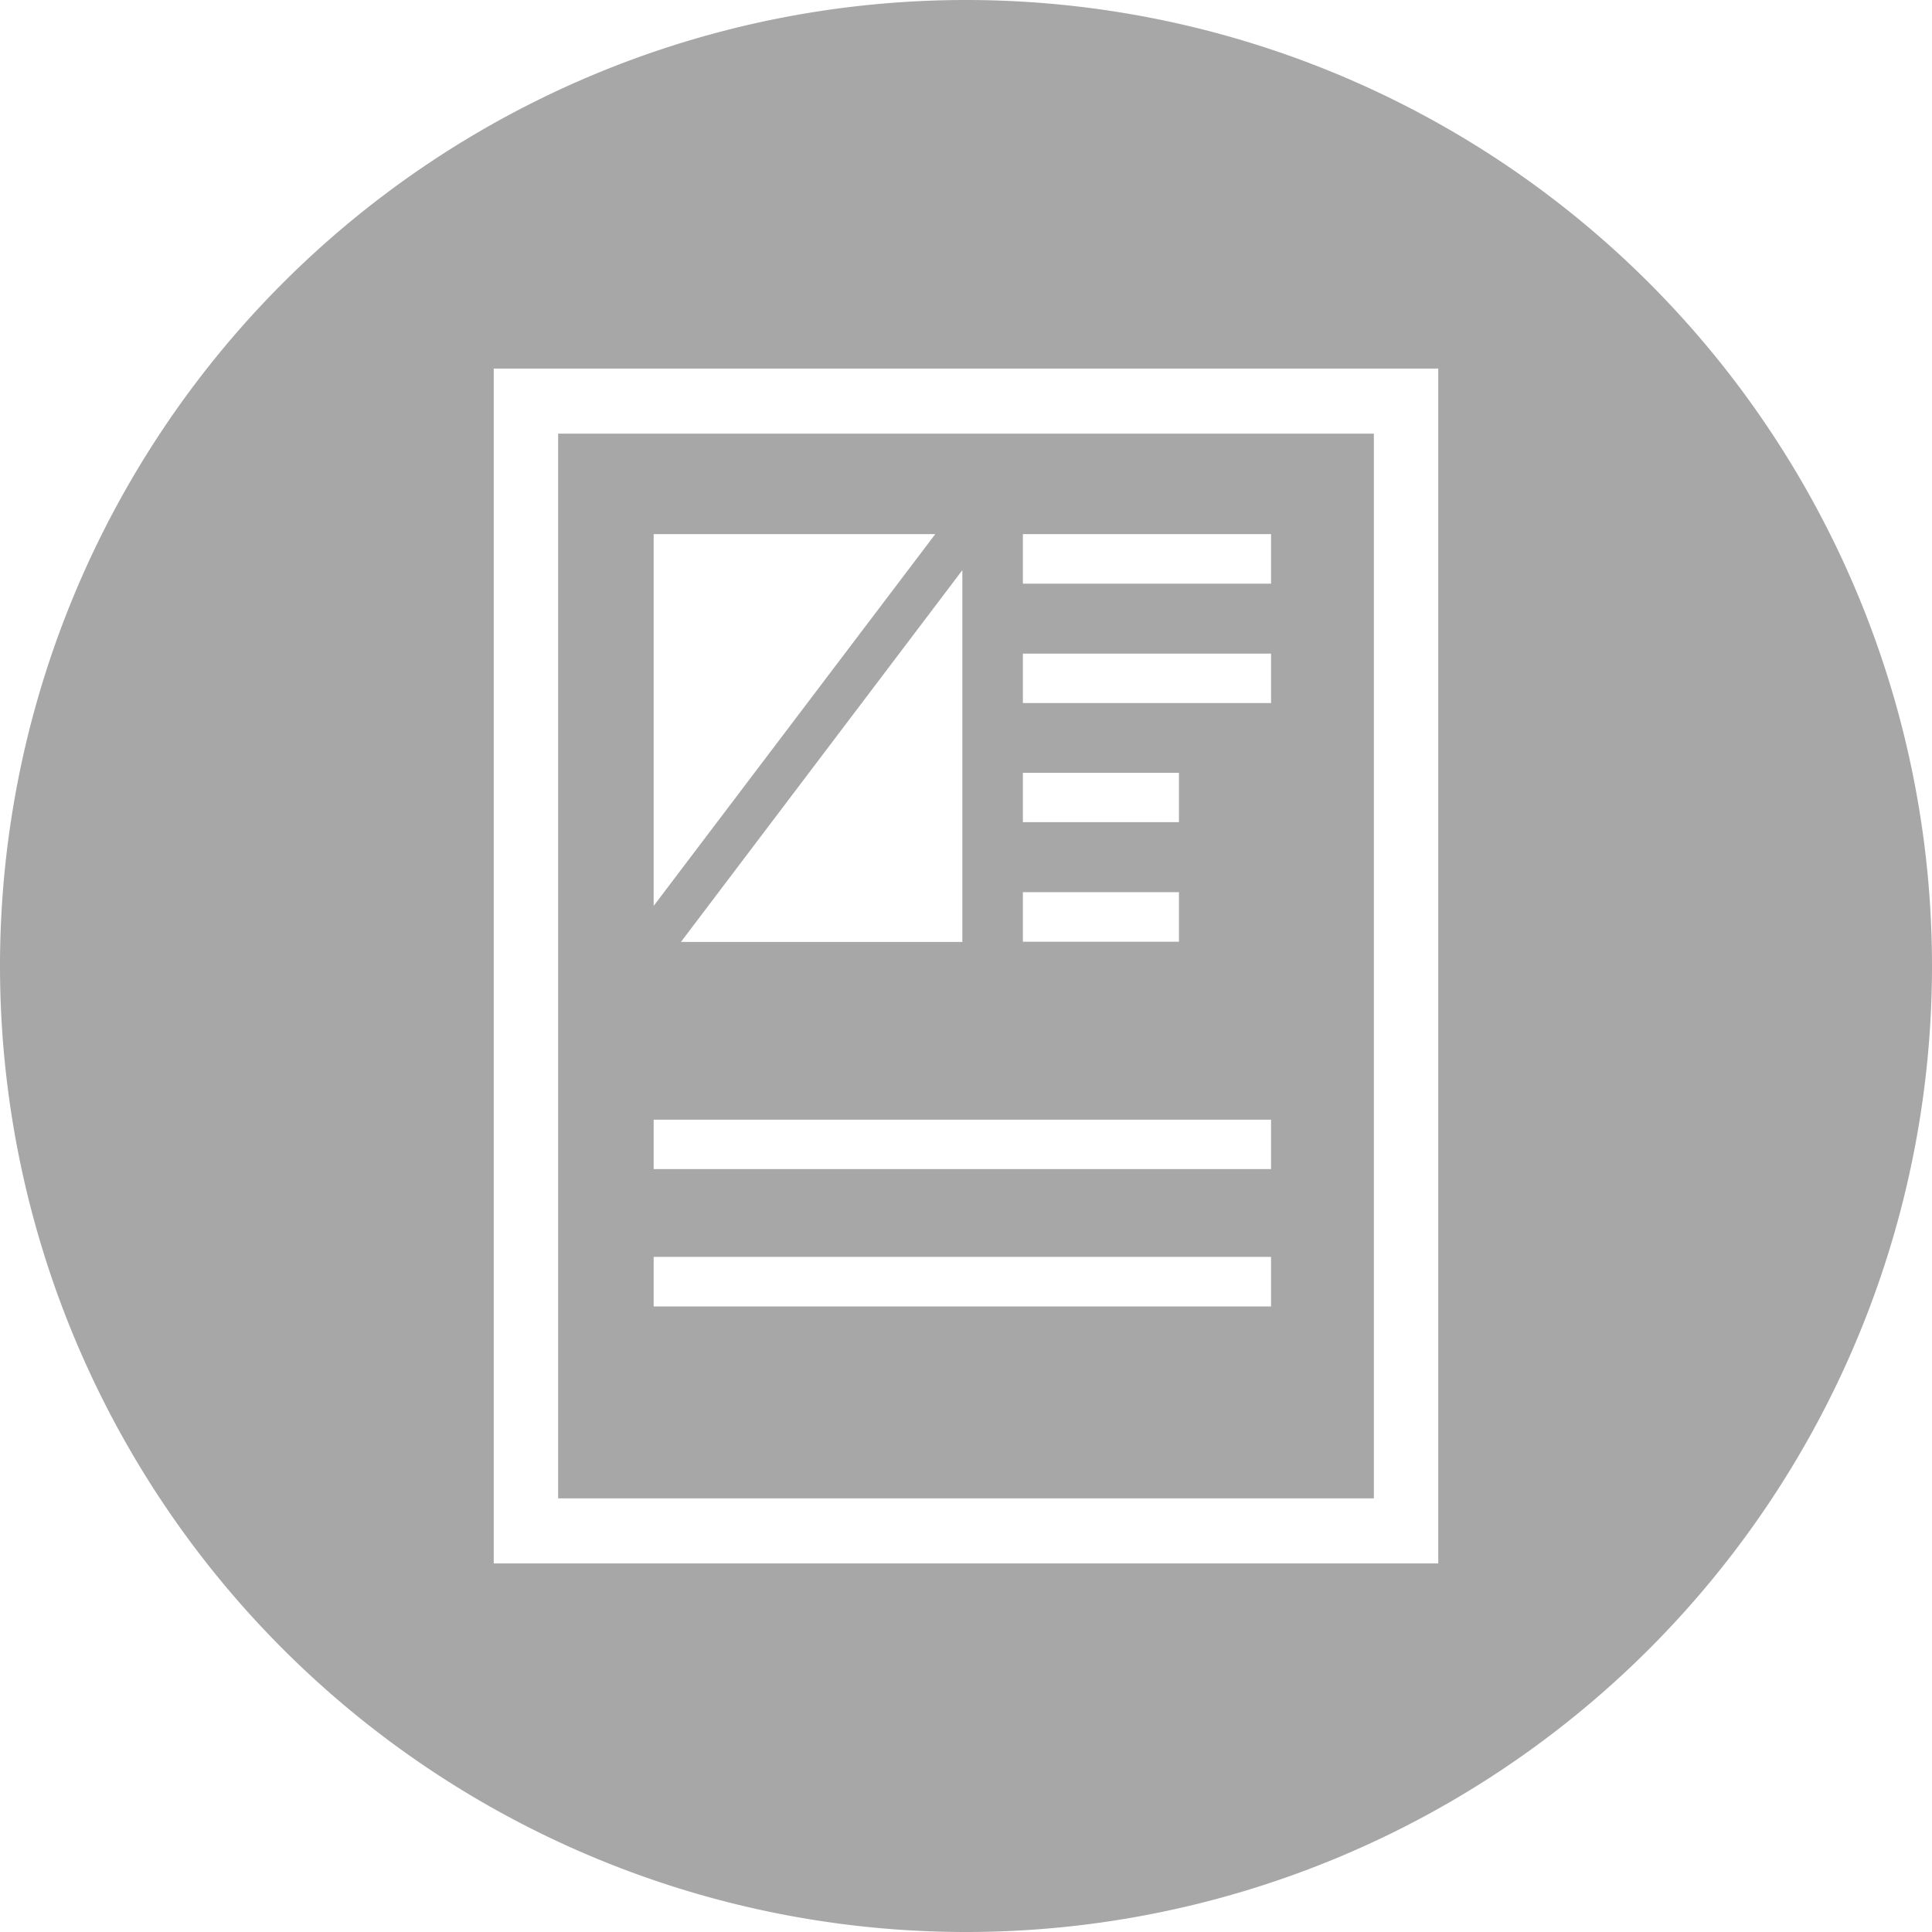 <svg xmlns="http://www.w3.org/2000/svg" viewBox="0 0 90 90" width="90" height="90"><defs><style>.cls-1{fill:#a7a7a7;}</style></defs><g id="レイヤー_2" data-name="レイヤー 2"><g id="レイヤー_1-2" data-name="レイヤー 1"><path class="cls-1" d="M64,20.2H26V69.8H64ZM47.65,36h7.27v2.3H47.65Zm0,5.56h7.27v2.31H47.65ZM30.45,24.88H43.57L30.45,42.2Zm14.38,1.68V43.88H31.72Zm14.38,34.3H30.45V58.55H59.21Zm0-6.4H30.45v-2.3H59.21Zm0-21.71H47.65v-2.3H59.21Zm0-5.56H47.65V24.88H59.21Z"/><path class="cls-1" d="M45,0h0A45,45,0,0,0,0,45H0A45,45,0,0,0,45,90h0A45,45,0,0,0,90,45h0A45,45,0,0,0,45,0ZM67,72.83H23V17.17H67Z"/></g></g></svg>